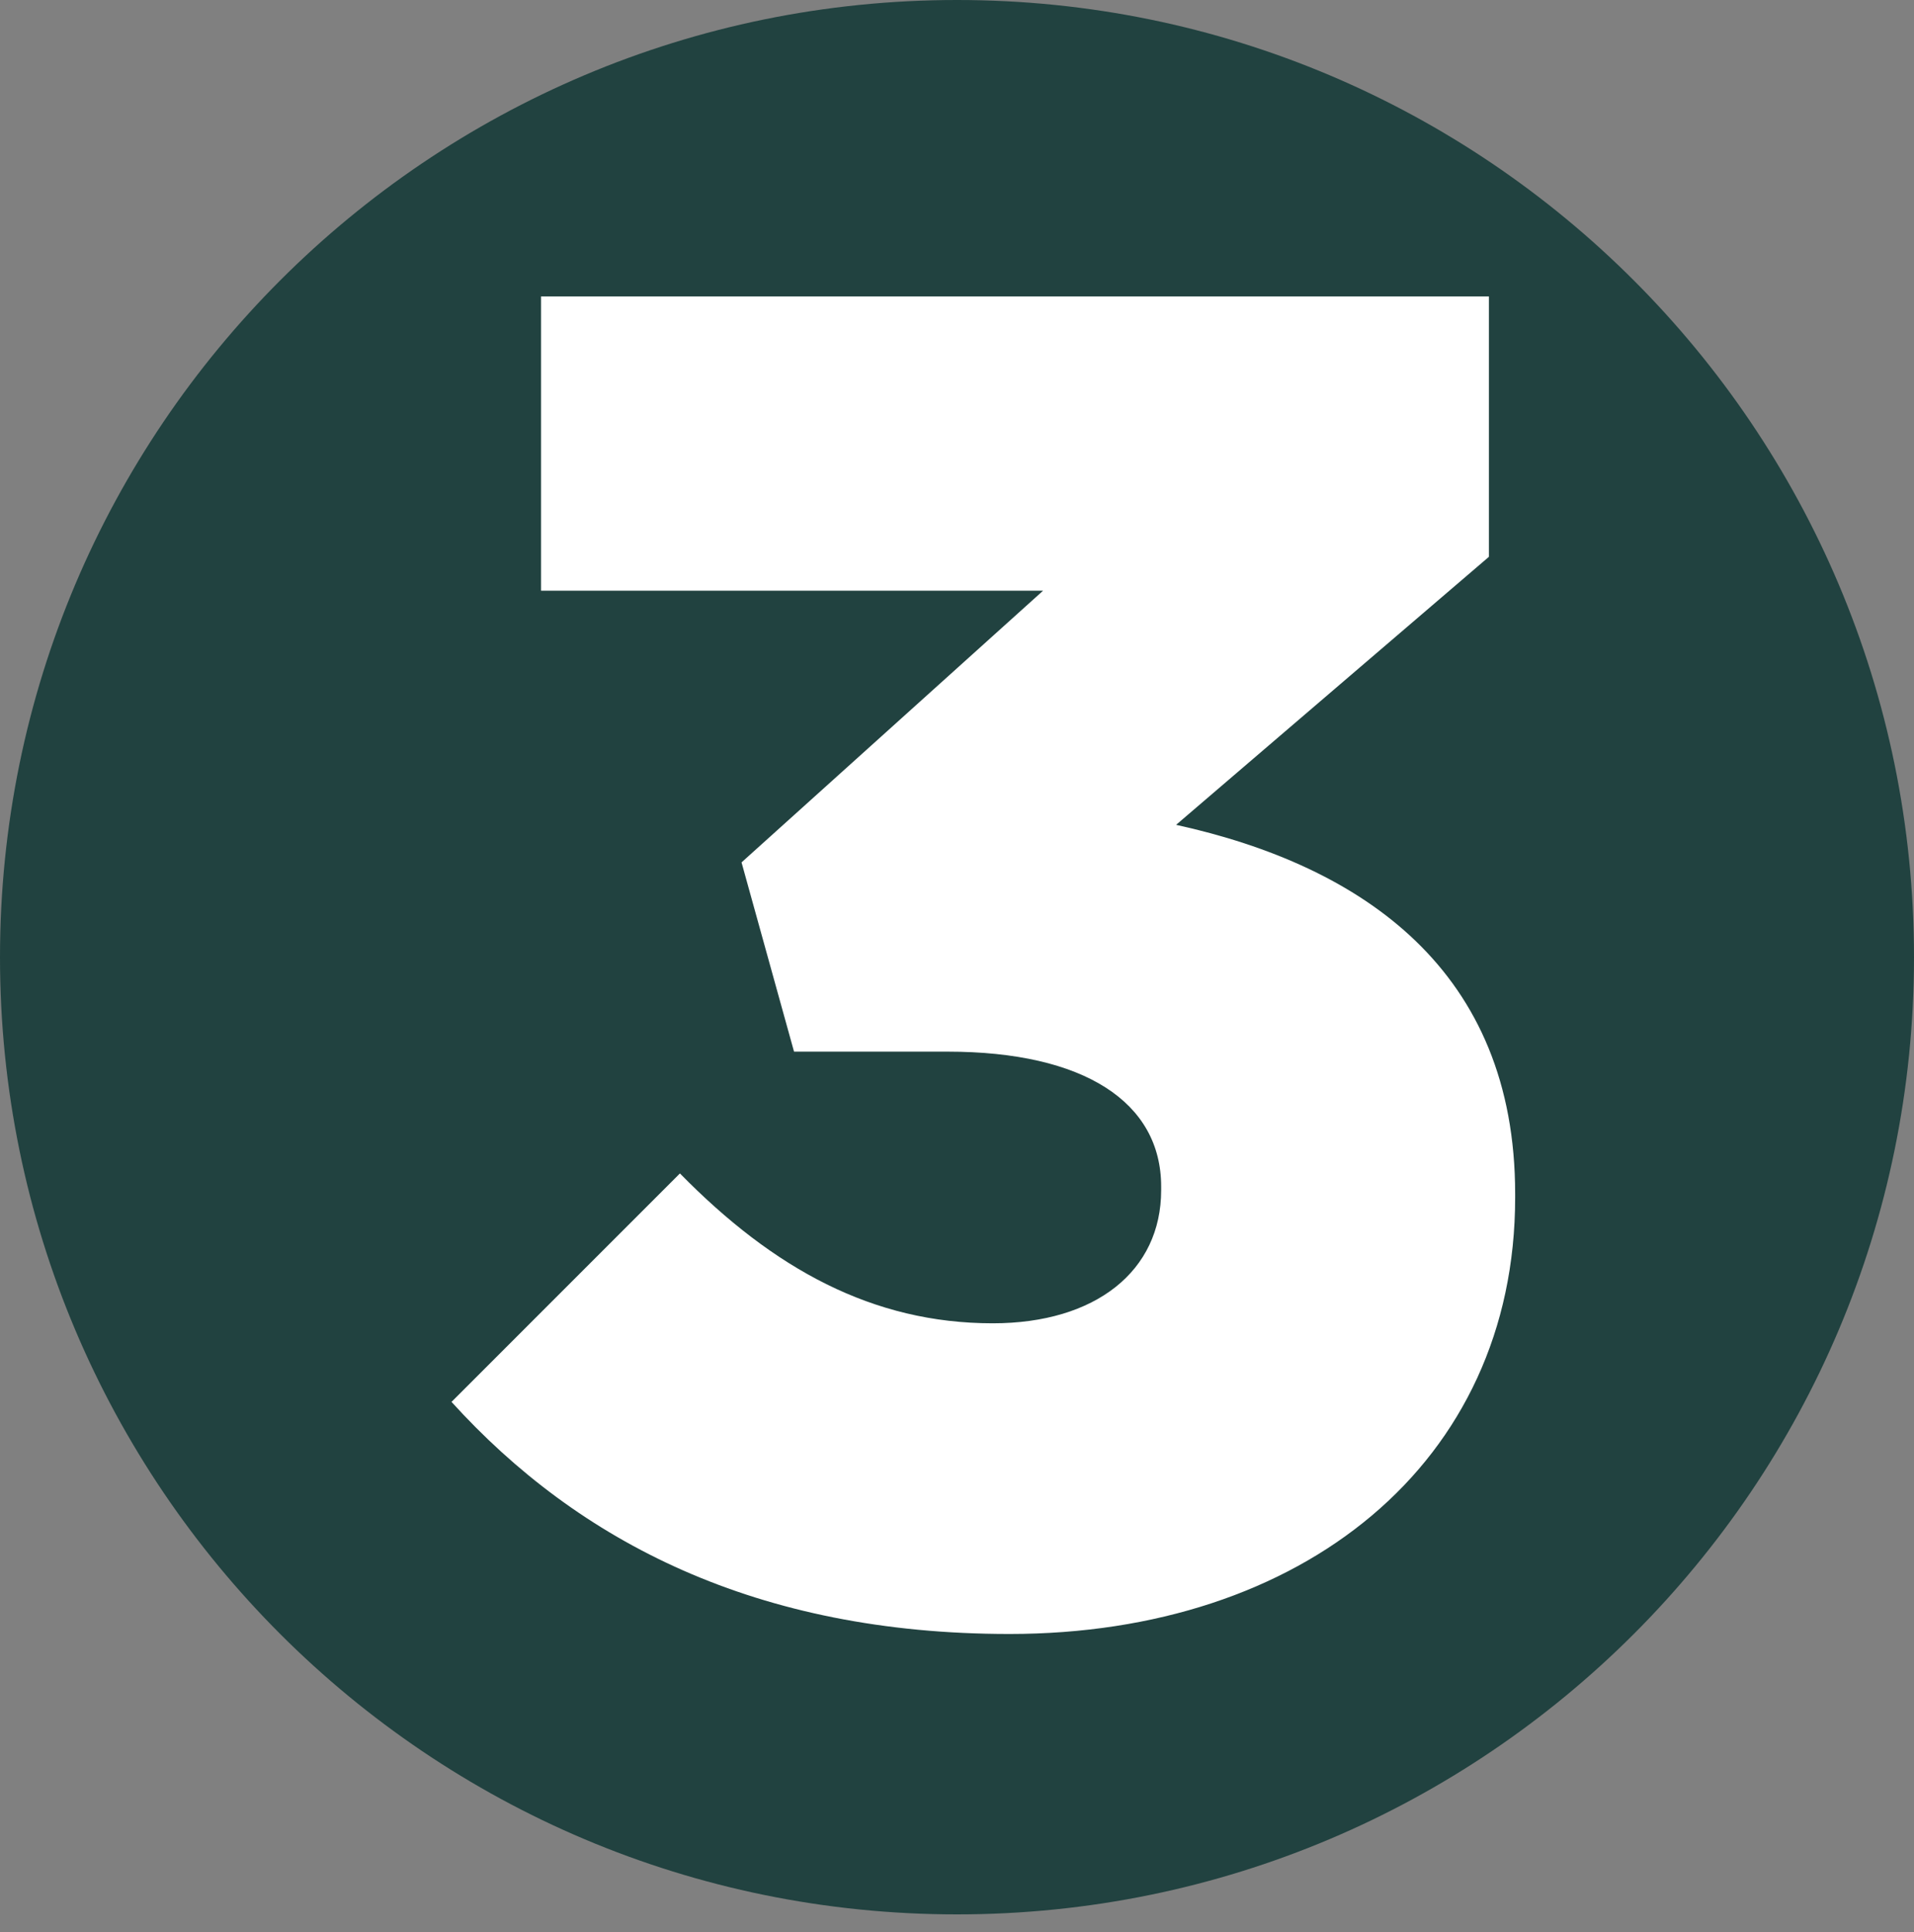 <svg xmlns="http://www.w3.org/2000/svg" id="Layer_2" data-name="Layer 2" viewBox="0 0 52.5 52.99"><rect x="0" y="0" width="52.5" height="52.99" fill="#808080" stroke="none"/><g id="text_logo" data-name="text &amp;amp; logo"><path d="M26.25,52.5c14.5,0,26.25-11.75,26.25-26.25S40.75,0,26.25,0,0,11.75,0,26.25s11.75,26.25,26.25,26.25" fill="#214240"></path><path d="M12.38,38.45l6.27-6.27c2.57,2.62,5.29,4.11,8.58,4.11,2.83,0,4.62-1.44,4.62-3.65v-.1c0-2.31-2.11-3.7-5.86-3.7h-4.21l-1.44-5.19,8.27-7.45h-13.77v-8.07h26v7.14l-8.58,7.35c5.14,1.13,9.3,4.01,9.3,10.12v.1c0,7.3-5.86,11.97-13.87,11.97-6.94,0-11.82-2.52-15.31-6.37Z" fill="#fff"></path></g></svg>